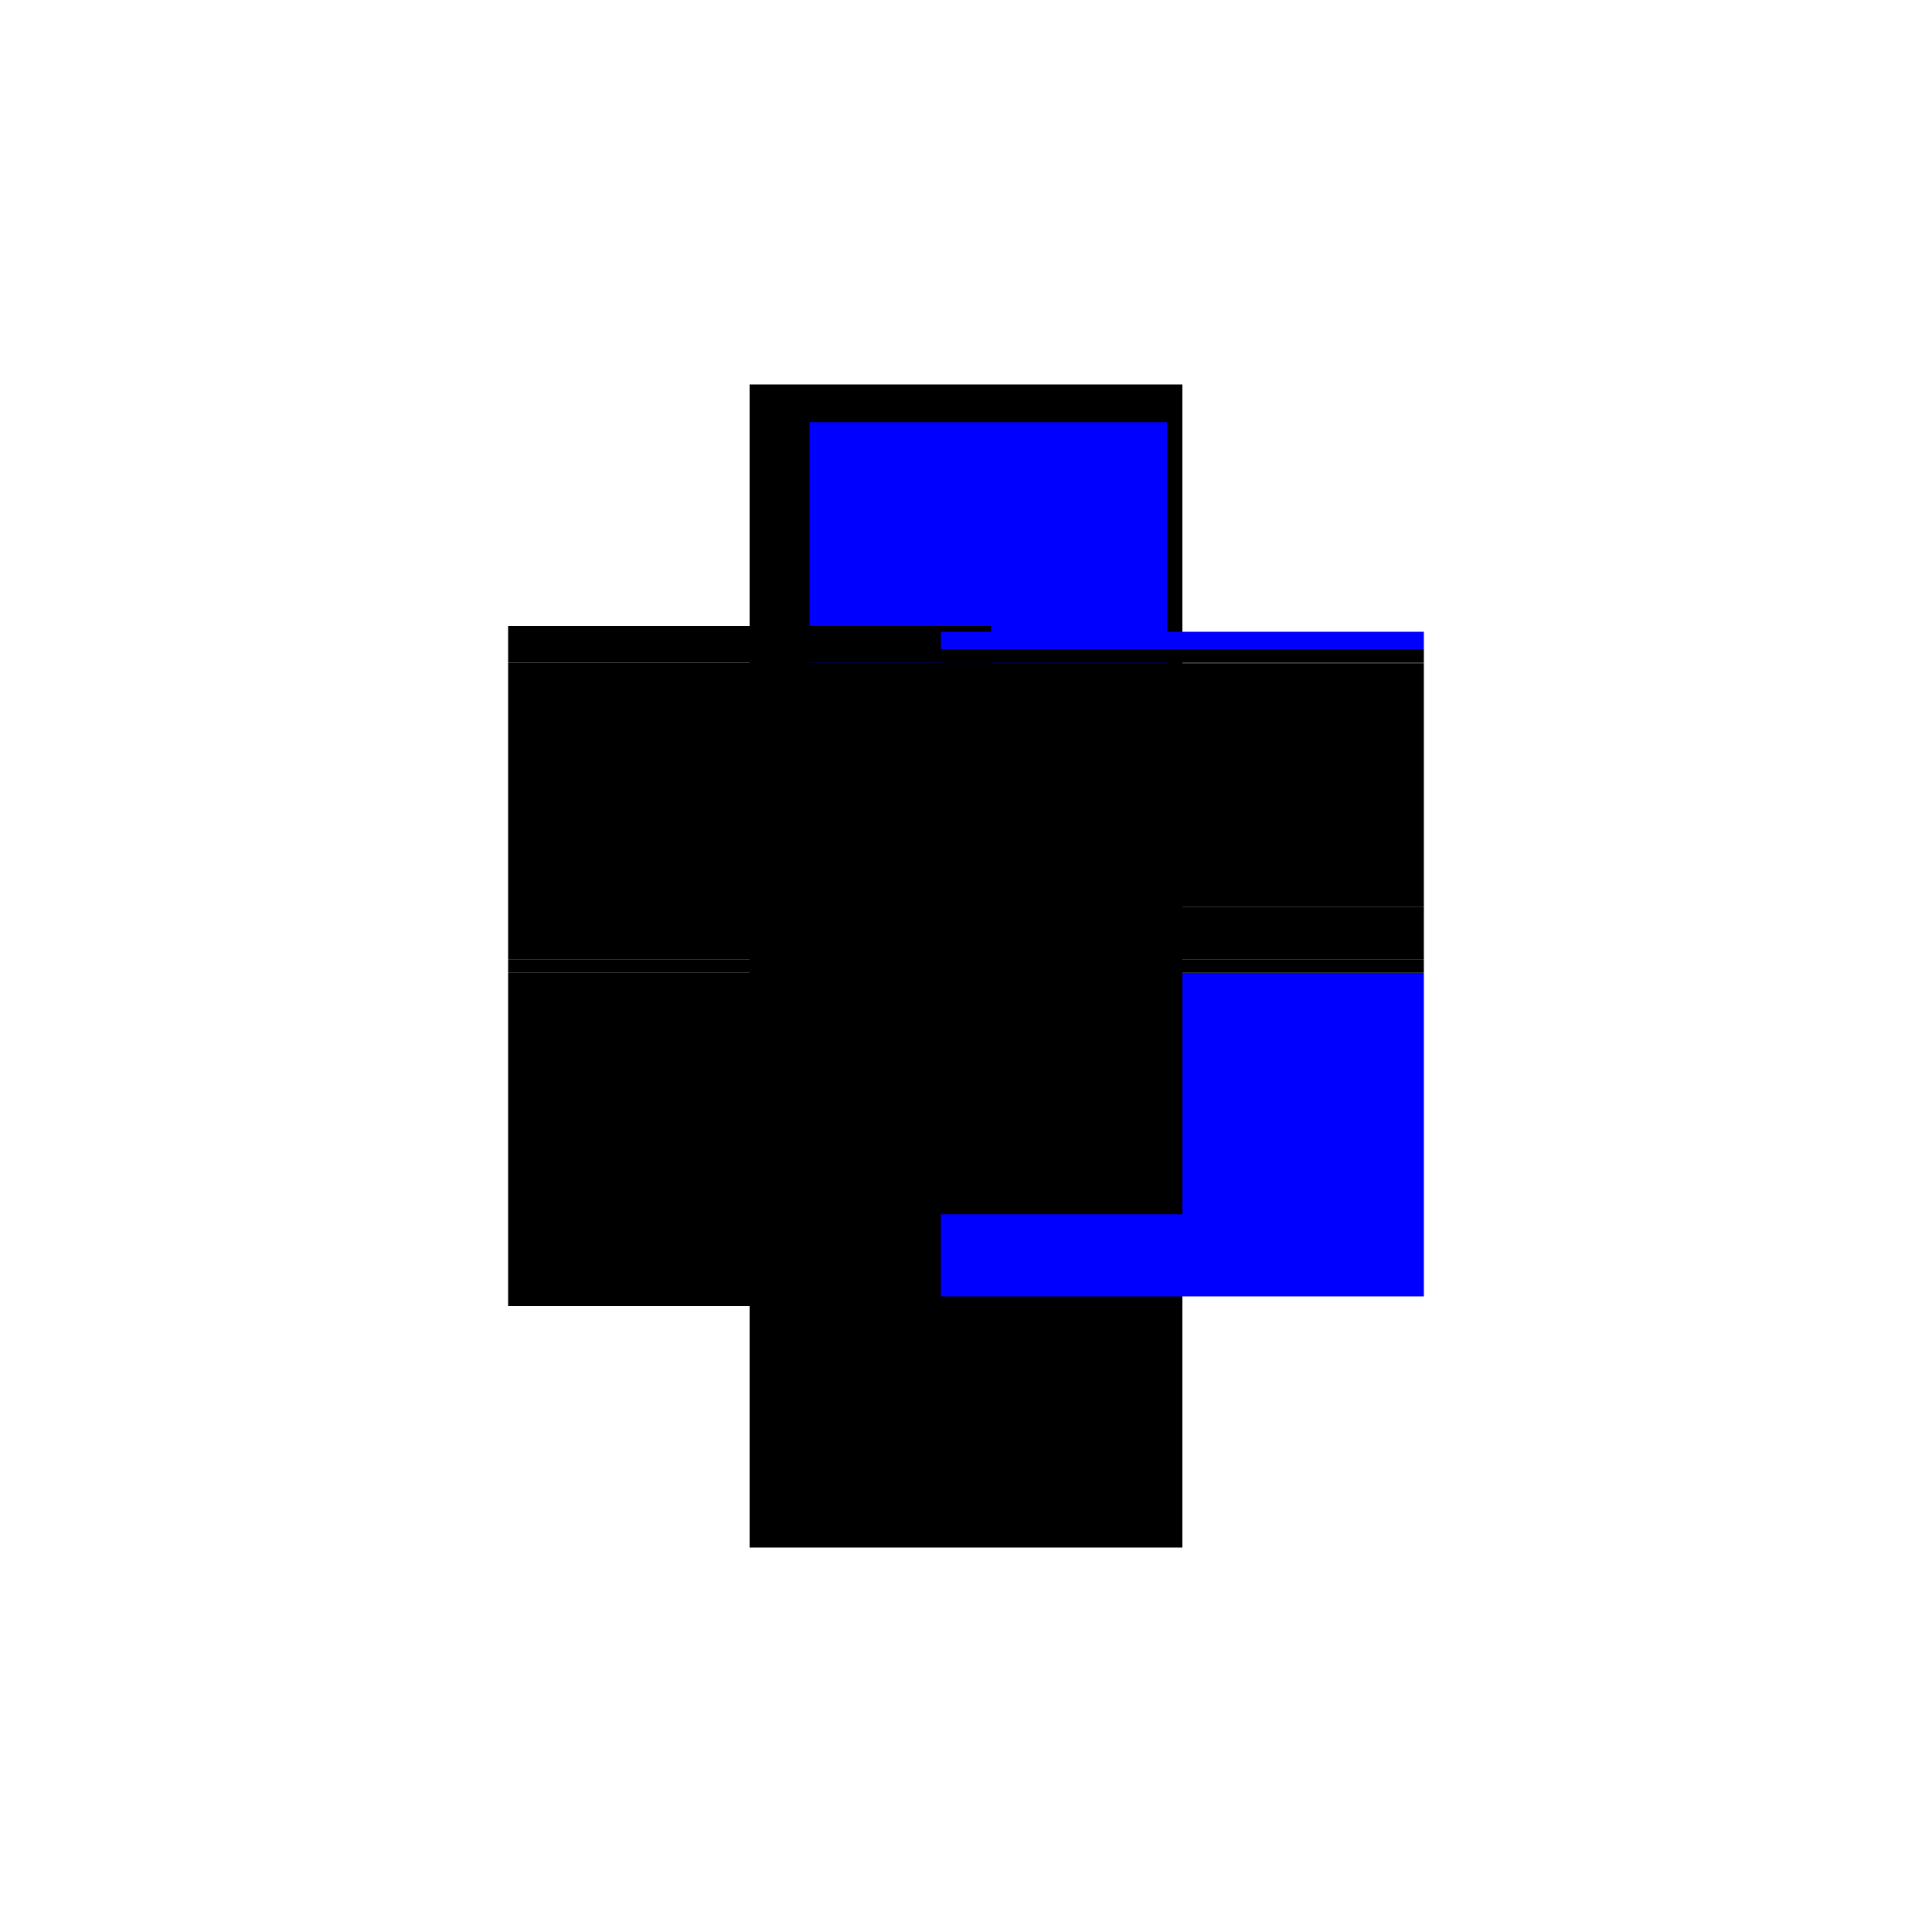<?xml version="1.0" encoding="utf-8" ?>
<svg xmlns="http://www.w3.org/2000/svg" xmlns:ev="http://www.w3.org/2001/xml-events" xmlns:xlink="http://www.w3.org/1999/xlink" baseProfile="full" height="100%" version="1.1" viewBox="-1,-1,2,2" width="100%">
  <defs>
    <style type="text/css"><![CDATA[.vectorEffectClass {vector-effect: non-scaling-stroke;}]]></style>
  </defs>
  <line class="vectorEffectClass" fill="none" stroke="black" stroke-width="0.5" x1="-0.224" x2="0.224" y1="-0.352" y2="-0.352"/>
  <line class="vectorEffectClass" fill="none" stroke="black" stroke-width="0.5" x1="-0.224" x2="0.224" y1="0.352" y2="0.352"/>
  <line class="vectorEffectClass" fill="none" stroke="black" stroke-width="0.5" x1="-0.224" x2="0.224" y1="-0.328" y2="-0.328"/>
  <line class="vectorEffectClass" fill="none" stroke="black" stroke-width="0.5" x1="-0.224" x2="0.224" y1="-0.314" y2="-0.314"/>
  <line class="vectorEffectClass" fill="none" stroke="blue" stroke-width="0.5" x1="-0.162" x2="0.208" y1="-0.313" y2="-0.313"/>
  <line class="vectorEffectClass" fill="none" stroke="black" stroke-width="0.5" x1="-0.162" x2="0.224" y1="-0.061" y2="-0.061"/>
  <line class="vectorEffectClass" fill="none" stroke="black" stroke-width="0.5" x1="-0.224" x2="-0.224" y1="0.352" y2="0.007"/>
  <line class="vectorEffectClass" fill="none" stroke="blue" stroke-width="0.5" x1="0.224" x2="0.224" y1="0.342" y2="0.007"/>
  <line class="vectorEffectClass" fill="none" stroke="black" stroke-width="0.5" x1="-0.224" x2="-0.224" y1="-0.007" y2="-0.314"/>
  <line class="vectorEffectClass" fill="none" stroke="black" stroke-width="0.5" x1="-0.162" x2="-0.162" y1="-0.061" y2="-0.313"/>
  <line class="vectorEffectClass" fill="none" stroke="black" stroke-width="0.5" x1="0.224" x2="0.224" y1="-0.061" y2="-0.313"/>
  <line class="vectorEffectClass" fill="none" stroke="black" stroke-width="0.5" x1="0.224" x2="0.224" y1="-0.007" y2="-0.061"/>
  <line class="vectorEffectClass" fill="none" stroke="black" stroke-width="0.5" x1="-0.224" x2="-0.224" y1="-0.328" y2="-0.352"/>
  <line class="vectorEffectClass" fill="none" stroke="blue" stroke-width="0.5" x1="0.224" x2="0.224" y1="-0.328" y2="-0.346"/>
  <line class="vectorEffectClass" fill="none" stroke="black" stroke-width="0.5" x1="-0.224" x2="-0.224" y1="-0.314" y2="-0.328"/>
  <line class="vectorEffectClass" fill="none" stroke="black" stroke-width="0.5" x1="0.224" x2="0.224" y1="-0.314" y2="-0.328"/>
  <line class="vectorEffectClass" fill="none" stroke="black" stroke-width="0.5" x1="-0.224" x2="-0.224" y1="0.007" y2="-0.007"/>
  <line class="vectorEffectClass" fill="none" stroke="black" stroke-width="0.5" x1="0.224" x2="0.224" y1="0.007" y2="-0.007"/>
  <line class="vectorEffectClass" fill="none" stroke="black" stroke-width="0.5" x1="0.224" x2="0.224" y1="-0.313" y2="-0.314"/>
  <line class="vectorEffectClass" fill="none" stroke="black" stroke-dasharray="5.0 5.0" stroke-width="0.5" x1="-0.224" x2="0.224" y1="-0.007" y2="-0.007"/>
  <line class="vectorEffectClass" fill="none" stroke="black" stroke-dasharray="5.0 5.0" stroke-width="0.5" x1="-0.224" x2="0.224" y1="0.007" y2="0.007"/>
</svg>
